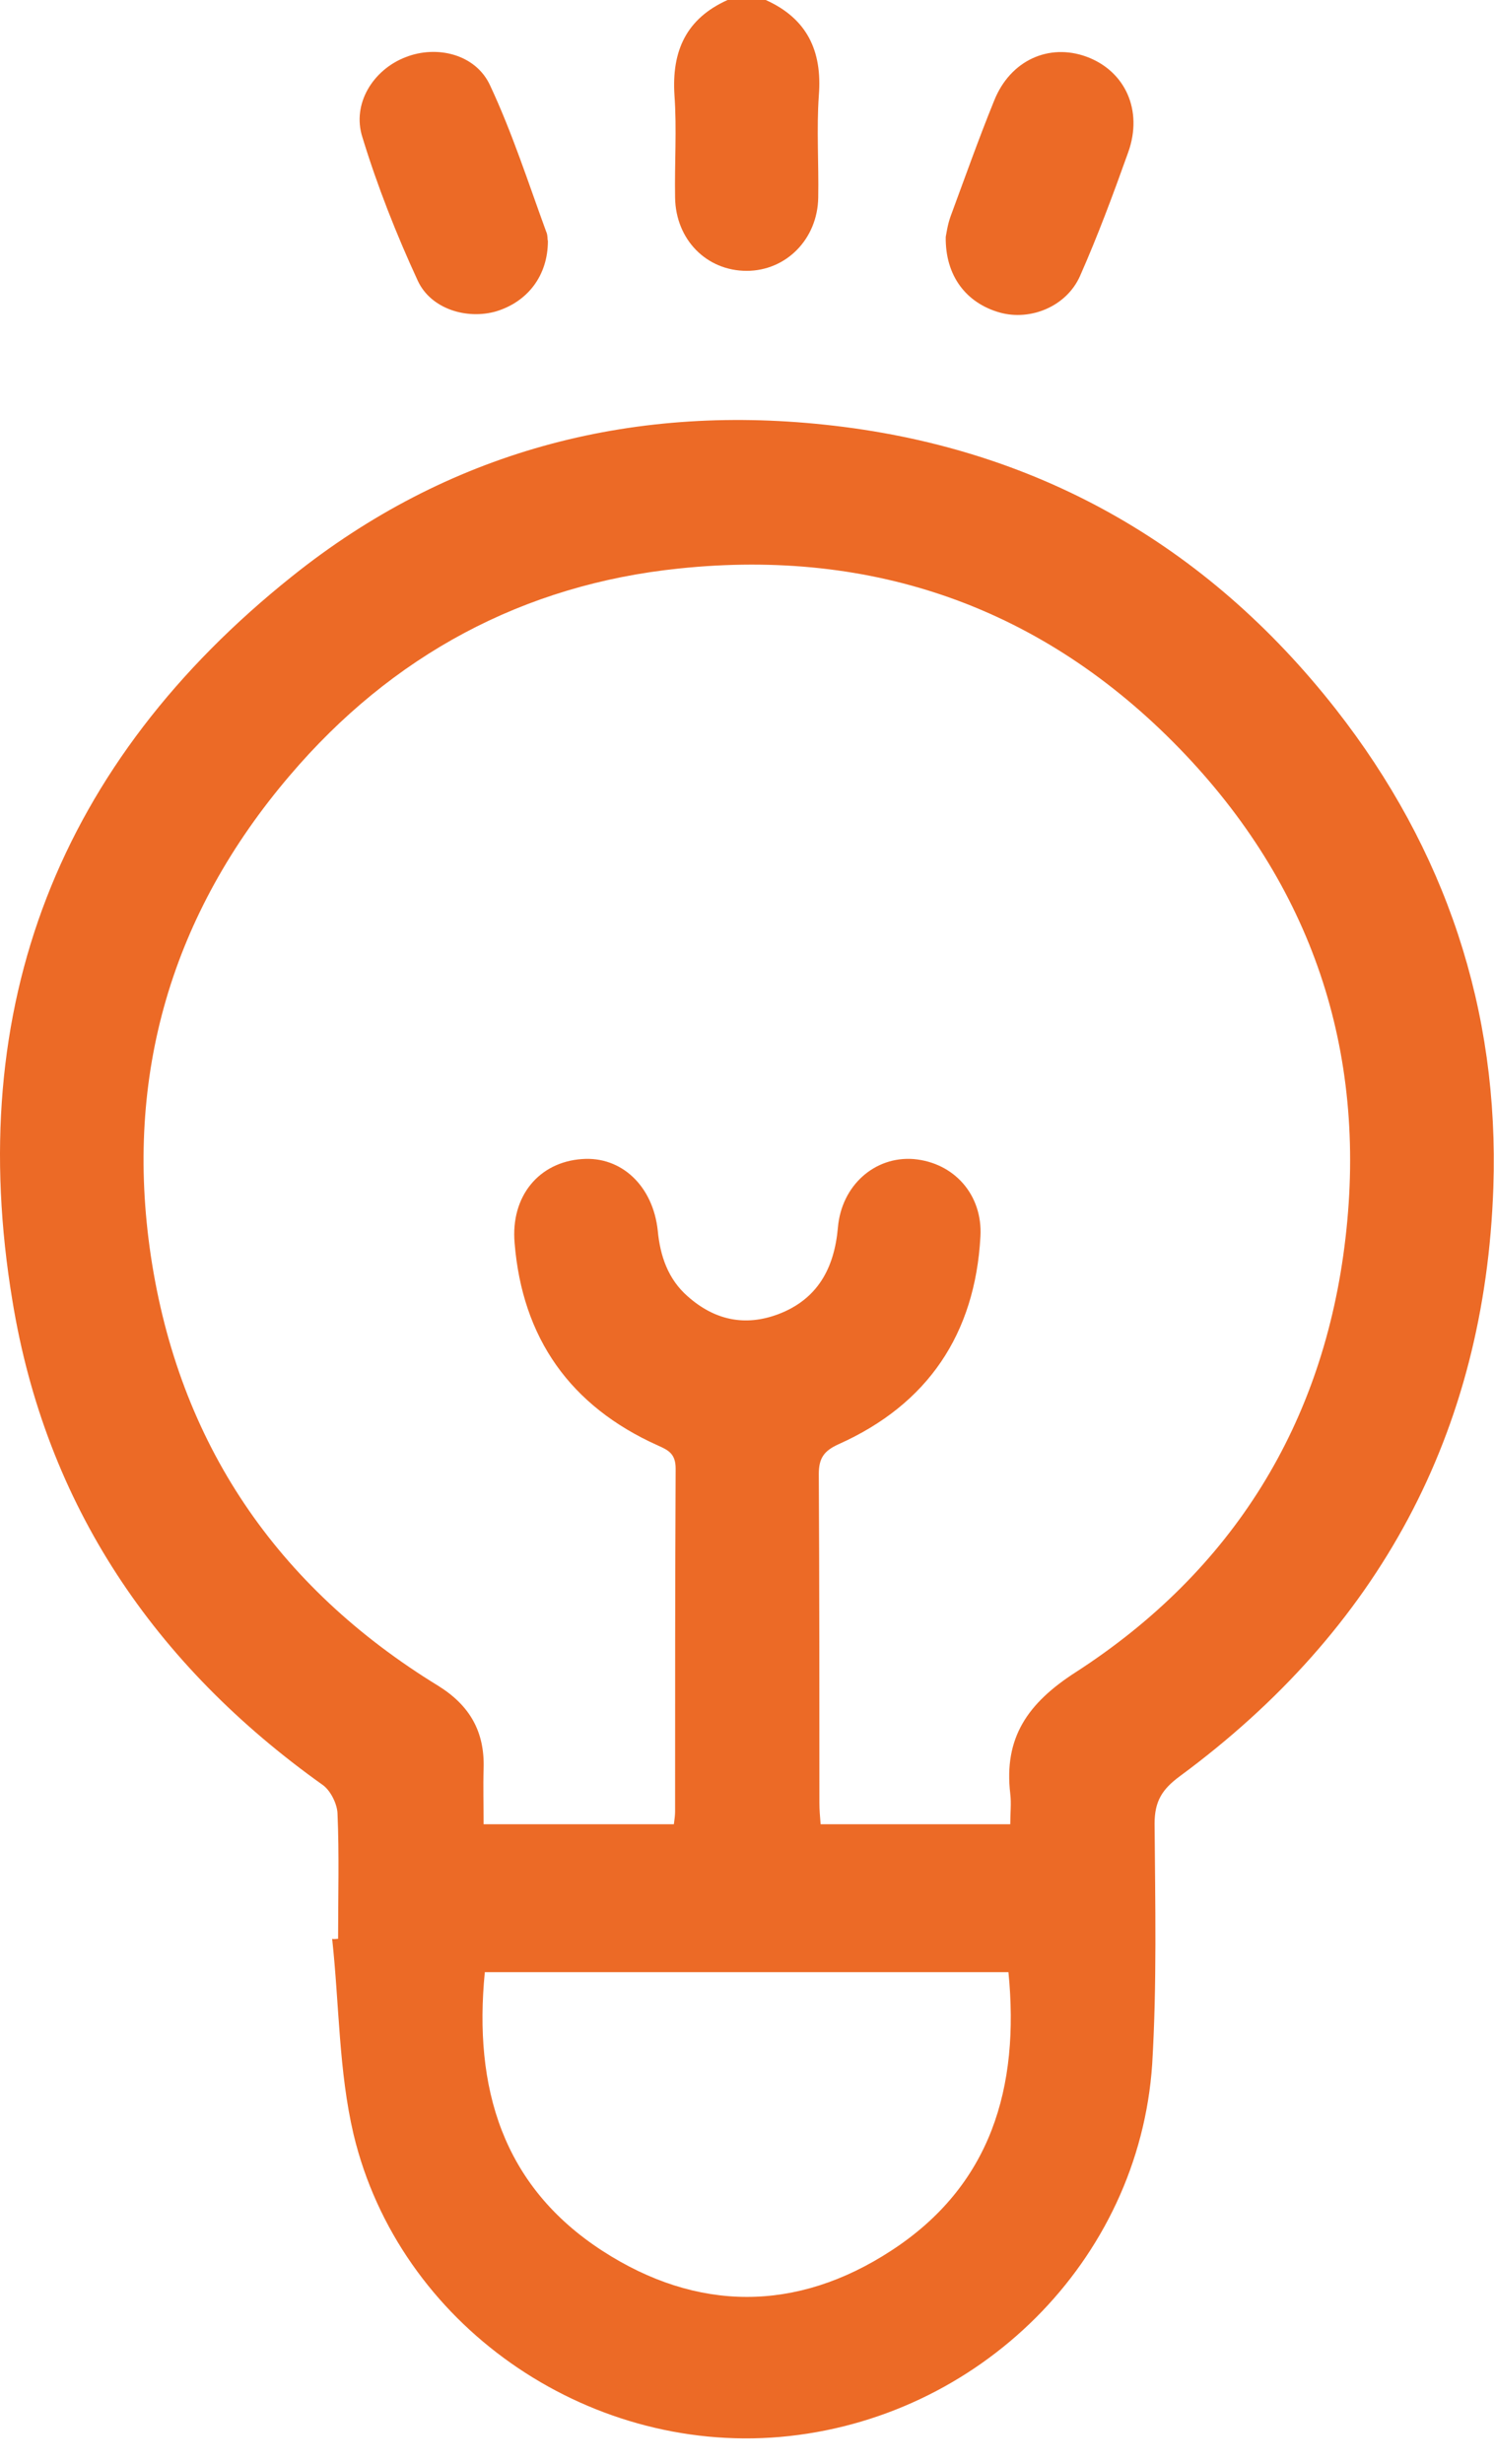 <svg width="37" height="61" viewBox="0 0 37 61" fill="none" xmlns="http://www.w3.org/2000/svg">
<path d="M18.964 0C19.983 0.458 20.367 1.255 20.279 2.363C20.22 3.205 20.279 4.047 20.264 4.889C20.249 5.923 19.466 6.706 18.492 6.706C17.502 6.706 16.734 5.938 16.719 4.889C16.704 4.047 16.764 3.205 16.704 2.363C16.631 1.255 17 0.458 18.019 0C18.329 0 18.654 0 18.964 0Z" fill="#EC6A26"/>
<path d="M8.373 48.002C8.373 46.954 8.403 45.92 8.358 44.886C8.344 44.649 8.181 44.325 7.989 44.191C3.824 41.223 1.136 37.264 0.309 32.213C-0.903 24.916 1.461 18.875 7.236 14.267C11.076 11.194 15.566 9.998 20.426 10.515C25.61 11.061 29.864 13.454 33.084 17.56C35.802 21.031 37.131 25.005 36.984 29.392C36.777 35.492 34.133 40.351 29.229 43.97C28.786 44.295 28.594 44.59 28.594 45.152C28.609 47.131 28.653 49.125 28.535 51.104C28.21 55.978 24.237 59.907 19.318 60.336C14.503 60.749 9.88 57.544 8.757 52.847C8.388 51.281 8.403 49.627 8.226 48.002C8.27 48.017 8.329 48.002 8.373 48.002ZM25.02 45.166C25.02 44.886 25.049 44.649 25.02 44.413C24.857 43.025 25.448 42.168 26.644 41.4C30.529 38.889 32.789 35.241 33.321 30.662C33.867 26.009 32.479 21.903 29.214 18.535C25.832 15.049 21.637 13.572 16.822 14.075C12.952 14.473 9.703 16.231 7.177 19.2C4.252 22.627 3.071 26.629 3.735 31.09C4.43 35.728 6.852 39.288 10.855 41.74C11.637 42.227 12.007 42.877 11.977 43.793C11.963 44.236 11.977 44.679 11.977 45.166C13.587 45.166 15.123 45.166 16.689 45.166C16.704 45.048 16.719 44.945 16.719 44.856C16.719 42.02 16.719 39.199 16.733 36.363C16.733 35.994 16.556 35.905 16.29 35.787C14.119 34.812 12.937 33.128 12.745 30.78C12.642 29.613 13.351 28.771 14.414 28.697C15.389 28.623 16.172 29.362 16.29 30.47C16.349 31.09 16.541 31.666 17.029 32.094C17.693 32.685 18.447 32.848 19.274 32.538C20.249 32.168 20.662 31.4 20.751 30.396C20.84 29.347 21.667 28.623 22.627 28.697C23.631 28.786 24.34 29.584 24.281 30.617C24.148 33.025 22.981 34.768 20.766 35.758C20.411 35.92 20.278 36.097 20.278 36.496C20.293 39.214 20.293 41.917 20.293 44.635C20.293 44.812 20.308 44.974 20.323 45.166C21.873 45.166 23.395 45.166 25.02 45.166ZM24.975 48.829C20.648 48.829 16.334 48.829 12.007 48.829C11.726 51.68 12.435 54.117 14.917 55.727C17.265 57.249 19.732 57.249 22.066 55.727C24.547 54.117 25.256 51.68 24.975 48.829Z" fill="#EC6A26"/>
<path d="M13.569 5.967C13.569 6.824 13.067 7.473 12.284 7.71C11.56 7.917 10.674 7.651 10.349 6.956C9.817 5.804 9.345 4.608 8.975 3.397C8.71 2.57 9.241 1.728 10.039 1.418C10.822 1.107 11.782 1.344 12.136 2.112C12.683 3.279 13.082 4.519 13.525 5.731C13.569 5.819 13.554 5.923 13.569 5.967Z" fill="#EC6A26"/>
<path d="M23.422 5.865C23.437 5.791 23.466 5.569 23.54 5.362C23.895 4.402 24.235 3.442 24.619 2.497C25.017 1.493 25.977 1.064 26.908 1.404C27.868 1.758 28.311 2.733 27.942 3.767C27.573 4.801 27.189 5.835 26.745 6.839C26.406 7.593 25.52 7.947 24.766 7.74C23.924 7.504 23.407 6.825 23.422 5.865Z" fill="#EC6A26"/>
</svg>
